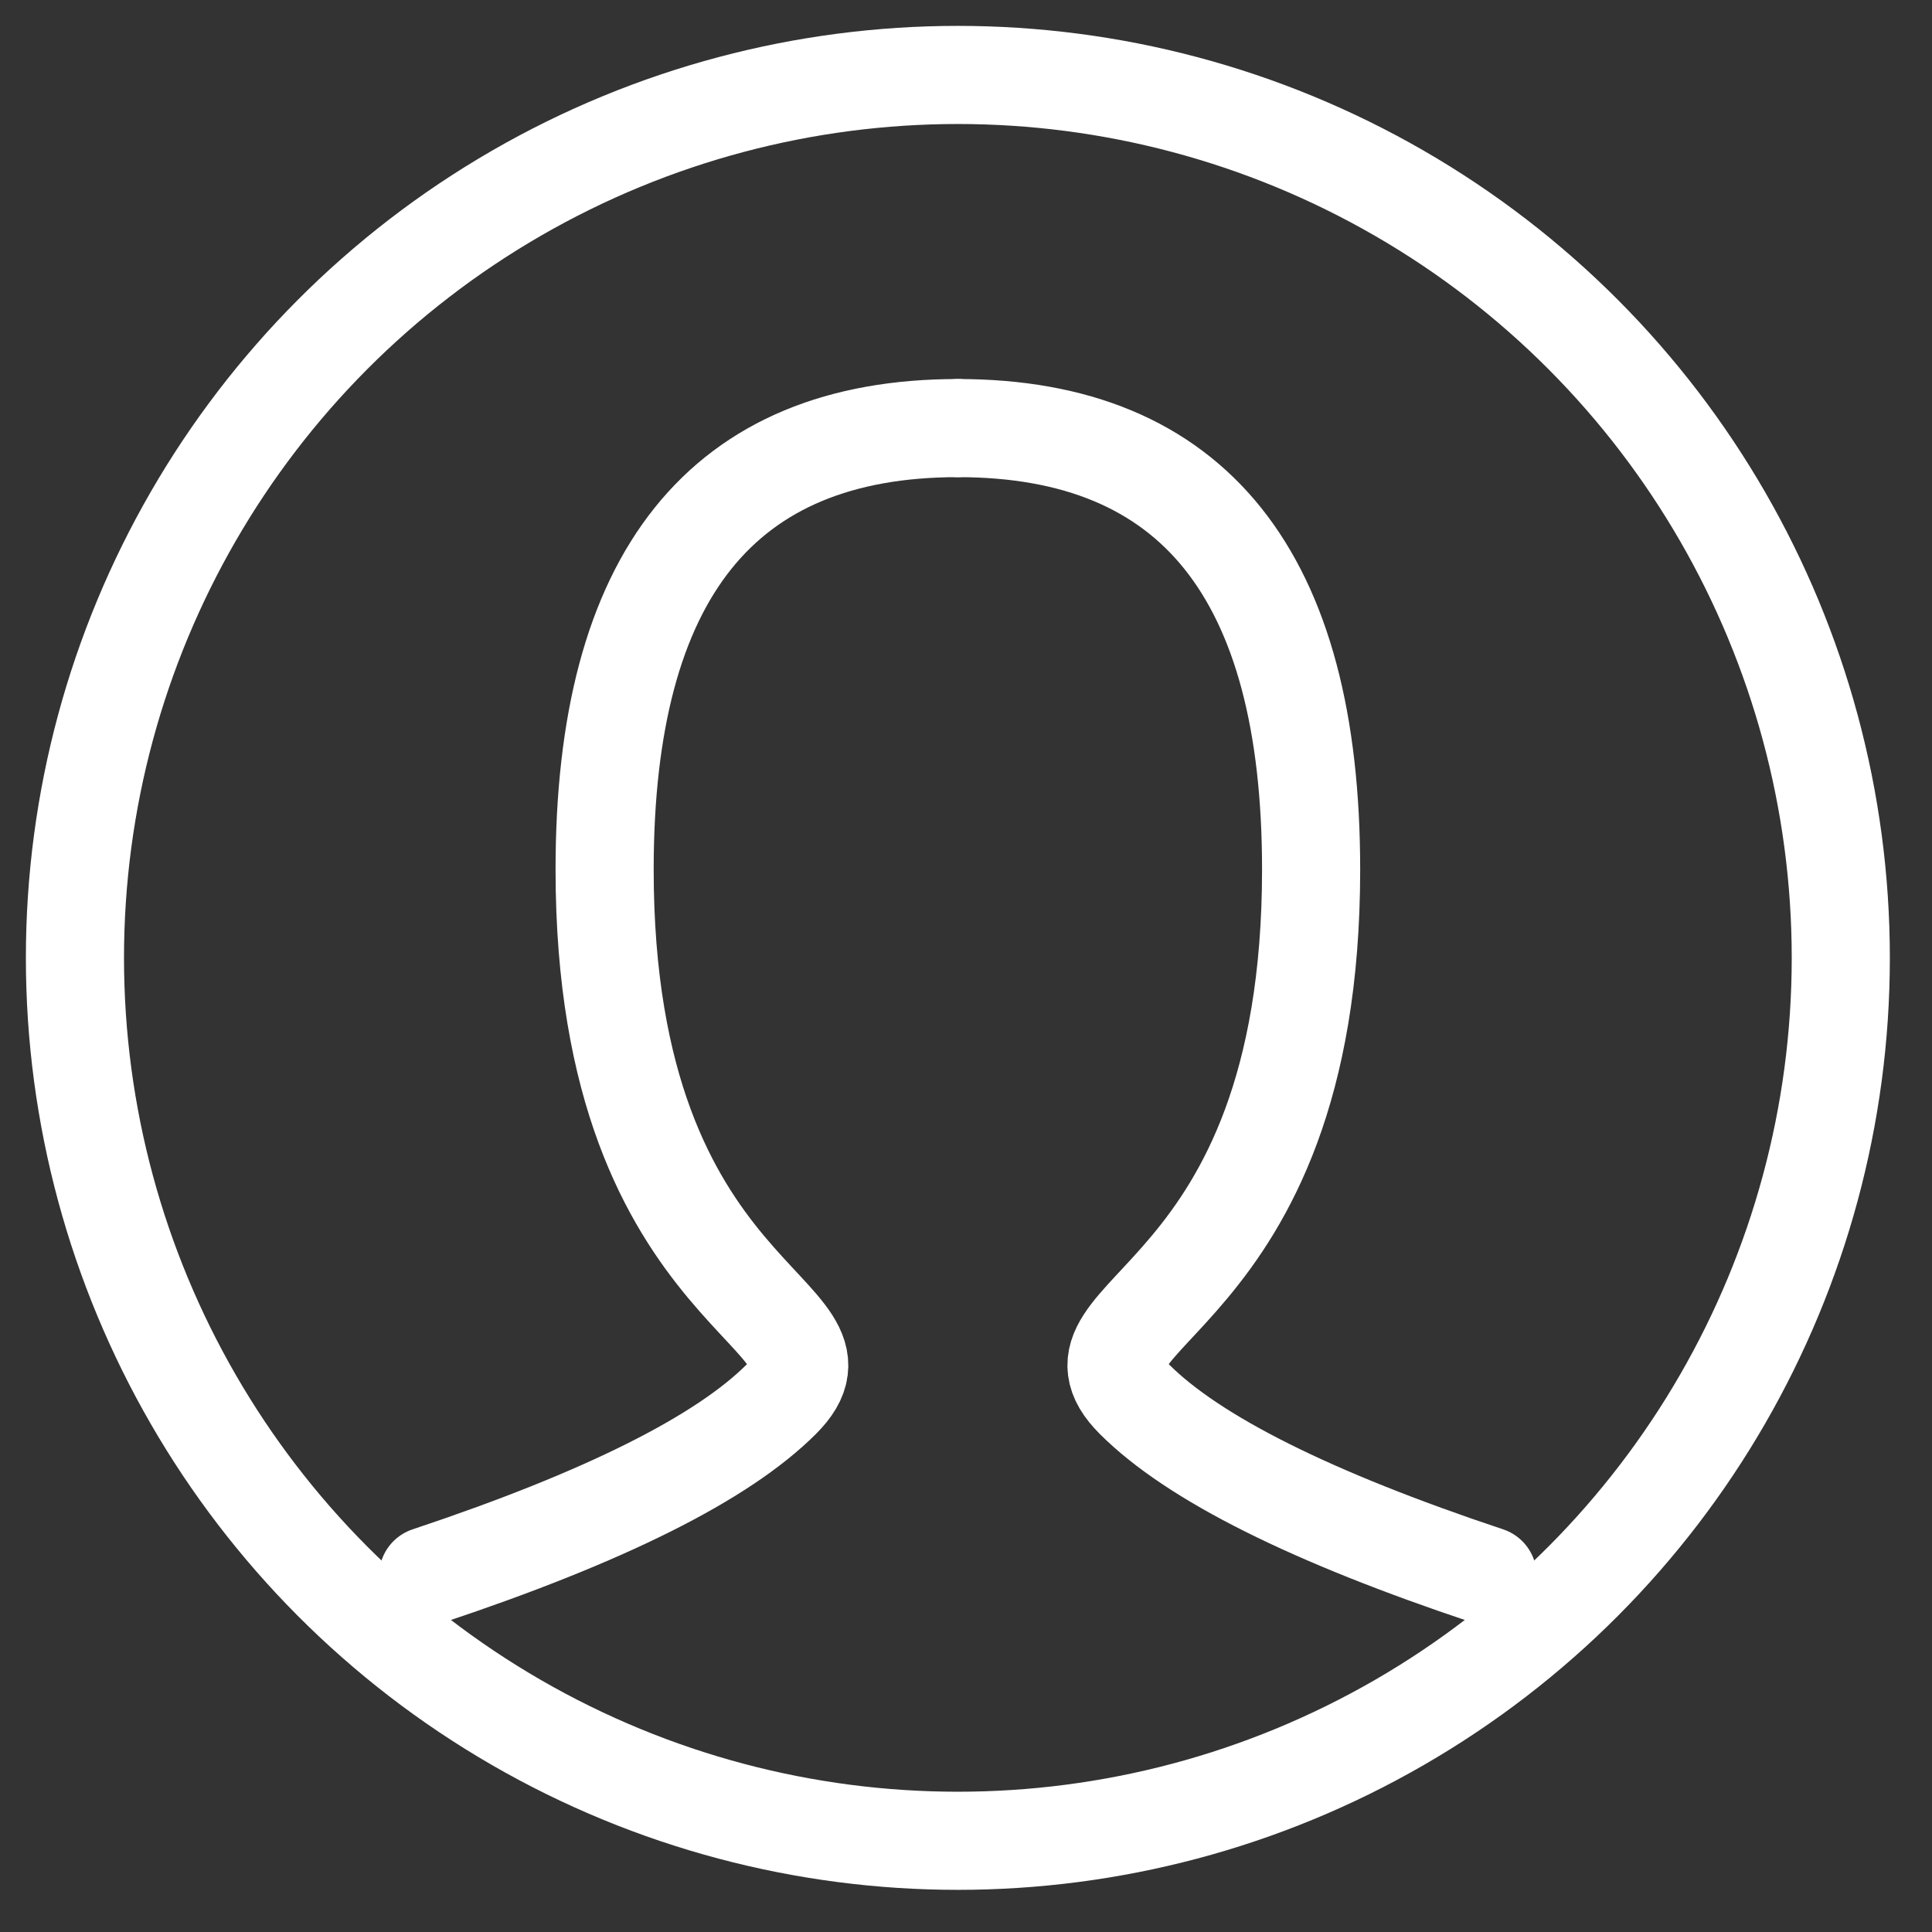 <svg width="19px" height="19px" version="1.1" viewBox="0 0 19 19" xmlns="http://www.w3.org/2000/svg">
  <rect x="0" y="0" width="19" height="19" fill="#333333" stroke="none"/>
  <g fill="none" fill-rule="evenodd">
    <g transform="translate(-1368 -11)" stroke="#fff" stroke-width=".965">
      <g transform="translate(1367 10)">
        <path id="a" transform="translate(13.025 10.854) scale(-1 1) translate(-13.025 -10.854)" d="m10.42 16.498c1.737-0.579 2.894-1.158 3.473-1.737 0.868-0.868-1.737-0.868-1.737-5.21 0-2.894 1.158-4.341 3.473-4.341" stroke-linecap="round"/>
        <path d="m5.21 16.498c1.737-0.579 2.894-1.158 3.473-1.737 0.868-0.868-1.737-0.868-1.737-5.21 0-2.894 1.158-4.341 3.473-4.341" stroke-linecap="round"/>
        <circle cx="10.42" cy="10.42" r="8.683"/>
      </g>
    </g>
  </g>
</svg>

